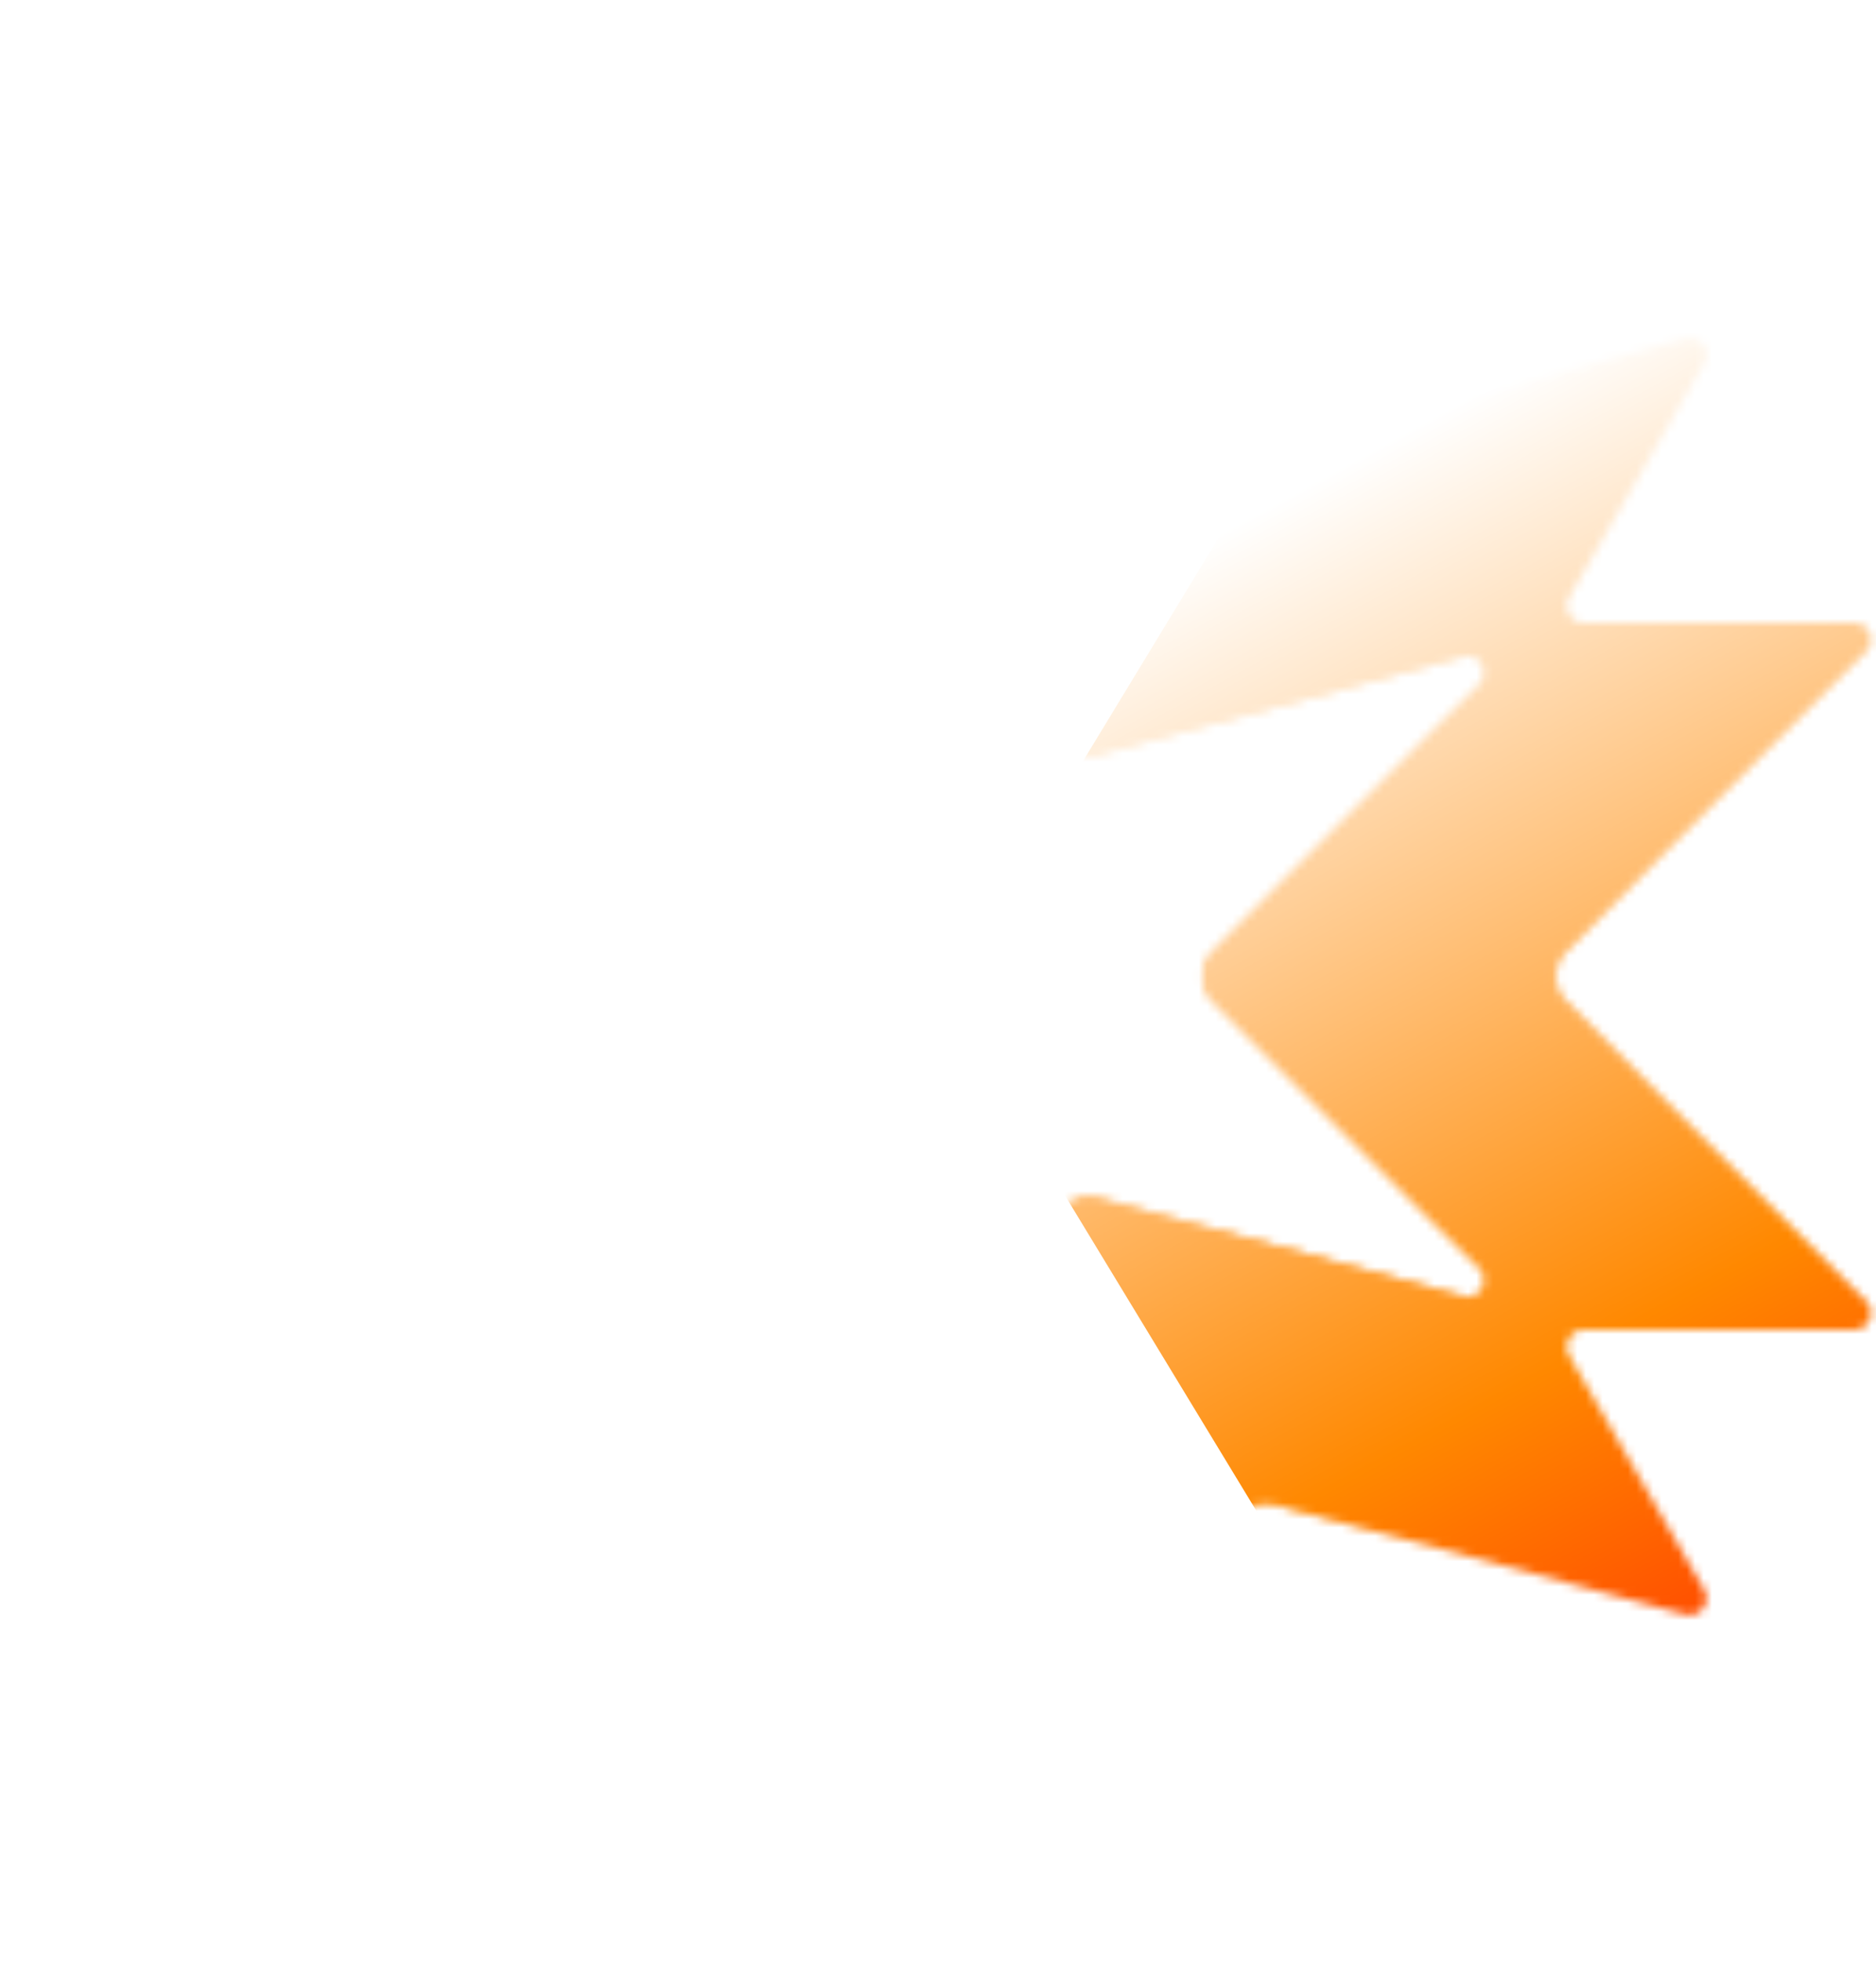 <svg viewBox="0 0 223 233" fill="none" xmlns="http://www.w3.org/2000/svg" class="h-6"><path fill-rule="evenodd" clip-rule="evenodd" d="M188.212 157.998C186.672 157.998 185.71 159.665 186.48 160.998L202.585 188.894C203.476 190.437 202.056 192.287 200.335 191.826L151.491 178.737C149.357 178.165 147.163 179.432 146.592 181.566L133.504 230.411C133.042 232.132 130.731 232.436 129.84 230.893L113.732 202.992C112.962 201.659 111.037 201.659 110.268 202.992L94.159 230.893C93.269 232.436 90.957 232.132 90.496 230.411L77.407 181.566C76.836 179.432 74.642 178.165 72.508 178.737L23.664 191.826C21.943 192.287 20.523 190.437 21.414 188.894L37.519 160.998C38.289 159.665 37.327 157.998 35.787 157.998L3.579 157.998C1.797 157.998 0.905 155.844 2.165 154.584L37.922 118.827C39.484 117.265 39.484 114.733 37.922 113.171L2.165 77.413C0.905 76.153 1.797 73.999 3.579 73.999L35.784 73.999C37.323 73.999 38.286 72.333 37.516 70.999L21.414 43.11C20.523 41.567 21.943 39.717 23.664 40.178L72.508 53.267C74.642 53.838 76.836 52.572 77.407 50.438L90.496 1.593C90.957 -0.128 93.269 -0.433 94.159 1.111L110.267 29.011C111.037 30.345 112.962 30.345 113.732 29.011L129.84 1.111C130.73 -0.433 133.042 -0.128 133.503 1.593L146.592 50.438C147.163 52.572 149.357 53.838 151.491 53.267L200.335 40.178C202.056 39.717 203.476 41.567 202.585 43.11L186.483 70.999C185.713 72.333 186.676 73.999 188.215 73.999L220.421 73.999C222.203 73.999 223.095 76.153 221.835 77.413L186.078 113.171C184.516 114.733 184.516 117.265 186.078 118.827L221.835 154.584C223.095 155.844 222.203 157.998 220.421 157.998L188.212 157.998ZM175.919 81.331C177.366 79.884 175.963 77.455 173.987 77.984L130.491 89.64C128.357 90.211 126.164 88.945 125.592 86.811L113.931 43.293C113.402 41.317 110.597 41.317 110.068 43.293L98.407 86.811C97.835 88.945 95.642 90.211 93.508 89.64L50.014 77.985C48.037 77.455 46.635 79.884 48.082 81.331L79.922 113.171C81.484 114.733 81.484 117.266 79.922 118.828L48.074 150.675C46.627 152.122 48.03 154.55 50.006 154.021L93.508 142.364C95.642 141.792 97.835 143.059 98.407 145.192L110.068 188.711C110.597 190.687 113.402 190.687 113.931 188.711L125.592 145.192C126.164 143.059 128.357 141.792 130.491 142.364L173.994 154.021C175.971 154.551 177.373 152.122 175.926 150.675L144.079 118.828C142.516 117.266 142.516 114.733 144.079 113.171L175.919 81.331Z" fill="white"></path><mask id="mask0_354_41876" style="mask-type:alpha" maskUnits="userSpaceOnUse" x="1" y="0" width="222" height="232"><path fill-rule="evenodd" clip-rule="evenodd" d="M188.212 157.998C186.672 157.998 185.71 159.665 186.48 160.998L202.585 188.894C203.476 190.437 202.056 192.287 200.335 191.826L151.491 178.737C149.357 178.165 147.163 179.432 146.592 181.566L133.504 230.411C133.042 232.132 130.731 232.436 129.84 230.893L113.732 202.992C112.962 201.659 111.037 201.659 110.268 202.992L94.159 230.893C93.269 232.436 90.957 232.132 90.496 230.411L77.407 181.566C76.836 179.432 74.642 178.165 72.508 178.737L23.664 191.826C21.943 192.287 20.523 190.437 21.414 188.894L37.519 160.998C38.289 159.665 37.327 157.998 35.787 157.998L3.579 157.998C1.797 157.998 0.905 155.844 2.165 154.584L37.922 118.827C39.484 117.265 39.484 114.733 37.922 113.171L2.165 77.413C0.905 76.153 1.797 73.999 3.579 73.999L35.784 73.999C37.323 73.999 38.286 72.333 37.516 70.999L21.414 43.11C20.523 41.567 21.943 39.717 23.664 40.178L72.508 53.267C74.642 53.838 76.836 52.572 77.407 50.438L90.496 1.593C90.957 -0.128 93.269 -0.433 94.159 1.111L110.267 29.011C111.037 30.345 112.962 30.345 113.732 29.011L129.84 1.111C130.73 -0.433 133.042 -0.128 133.503 1.593L146.592 50.438C147.163 52.572 149.357 53.838 151.491 53.267L200.335 40.178C202.056 39.717 203.476 41.567 202.585 43.11L186.483 70.999C185.713 72.333 186.676 73.999 188.215 73.999L220.421 73.999C222.203 73.999 223.095 76.153 221.835 77.413L186.078 113.171C184.516 114.733 184.516 117.265 186.078 118.827L221.835 154.584C223.095 155.844 222.203 157.998 220.421 157.998L188.212 157.998ZM175.919 81.331C177.366 79.884 175.963 77.455 173.987 77.984L130.491 89.64C128.357 90.211 126.164 88.945 125.592 86.811L113.931 43.293C113.402 41.317 110.597 41.317 110.068 43.293L98.407 86.811C97.835 88.945 95.642 90.211 93.508 89.64L50.014 77.985C48.037 77.455 46.635 79.884 48.082 81.331L79.922 113.171C81.484 114.733 81.484 117.266 79.922 118.828L48.074 150.675C46.627 152.122 48.03 154.55 50.006 154.021L93.508 142.364C95.642 141.792 97.835 143.059 98.407 145.192L110.068 188.711C110.597 190.687 113.402 190.687 113.931 188.711L125.592 145.192C126.164 143.059 128.357 141.792 130.491 142.364L173.994 154.021C175.971 154.551 177.373 152.122 175.926 150.675L144.079 118.828C142.516 117.266 142.516 114.733 144.079 113.171L175.919 81.331Z" fill="url(#paint0_angular_354_41876)"></path><path fill-rule="evenodd" clip-rule="evenodd" d="M188.212 157.998C186.672 157.998 185.71 159.665 186.48 160.998L202.585 188.894C203.476 190.437 202.056 192.287 200.335 191.826L151.491 178.737C149.357 178.165 147.163 179.432 146.592 181.566L133.504 230.411C133.042 232.132 130.731 232.436 129.84 230.893L113.732 202.992C112.962 201.659 111.037 201.659 110.268 202.992L94.159 230.893C93.269 232.436 90.957 232.132 90.496 230.411L77.407 181.566C76.836 179.432 74.642 178.165 72.508 178.737L23.664 191.826C21.943 192.287 20.523 190.437 21.414 188.894L37.519 160.998C38.289 159.665 37.327 157.998 35.787 157.998L3.579 157.998C1.797 157.998 0.905 155.844 2.165 154.584L37.922 118.827C39.484 117.265 39.484 114.733 37.922 113.171L2.165 77.413C0.905 76.153 1.797 73.999 3.579 73.999L35.784 73.999C37.323 73.999 38.286 72.333 37.516 70.999L21.414 43.11C20.523 41.567 21.943 39.717 23.664 40.178L72.508 53.267C74.642 53.838 76.836 52.572 77.407 50.438L90.496 1.593C90.957 -0.128 93.269 -0.433 94.159 1.111L110.267 29.011C111.037 30.345 112.962 30.345 113.732 29.011L129.84 1.111C130.73 -0.433 133.042 -0.128 133.503 1.593L146.592 50.438C147.163 52.572 149.357 53.838 151.491 53.267L200.335 40.178C202.056 39.717 203.476 41.567 202.585 43.11L186.483 70.999C185.713 72.333 186.676 73.999 188.215 73.999L220.421 73.999C222.203 73.999 223.095 76.153 221.835 77.413L186.078 113.171C184.516 114.733 184.516 117.265 186.078 118.827L221.835 154.584C223.095 155.844 222.203 157.998 220.421 157.998L188.212 157.998ZM175.919 81.331C177.366 79.884 175.963 77.455 173.987 77.984L130.491 89.64C128.357 90.211 126.164 88.945 125.592 86.811L113.931 43.293C113.402 41.317 110.597 41.317 110.068 43.293L98.407 86.811C97.835 88.945 95.642 90.211 93.508 89.64L50.014 77.985C48.037 77.455 46.635 79.884 48.082 81.331L79.922 113.171C81.484 114.733 81.484 117.266 79.922 118.828L48.074 150.675C46.627 152.122 48.03 154.55 50.006 154.021L93.508 142.364C95.642 141.792 97.835 143.059 98.407 145.192L110.068 188.711C110.597 190.687 113.402 190.687 113.931 188.711L125.592 145.192C126.164 143.059 128.357 141.792 130.491 142.364L173.994 154.021C175.971 154.551 177.373 152.122 175.926 150.675L144.079 118.828C142.516 117.266 142.516 114.733 144.079 113.171L175.919 81.331Z" fill="url(#paint1_angular_354_41876)"></path></mask><g mask="url(#mask0_354_41876)"><g filter="url(#filter0_f_354_41876)"><path d="M199.78 -26.581L112 117.997L155.89 190.286L199.78 262.575L277.233 117.997L199.78 -26.581Z" fill="url(#paint2_linear_354_41876)"></path></g></g><defs><filter id="filter0_f_354_41876" x="91.346" y="-47.236" width="206.54" height="330.465" filterUnits="userSpaceOnUse" color-interpolation-filters="sRGB"><feFlood flood-opacity="0" result="BackgroundImageFix"></feFlood><feBlend mode="normal" in="SourceGraphic" in2="BackgroundImageFix" result="shape"></feBlend><feGaussianBlur stdDeviation="10.327" result="effect1_foregroundBlur_354_41876"></feGaussianBlur></filter><radialGradient id="paint0_angular_354_41876" cx="0" cy="0" r="1" gradientUnits="userSpaceOnUse" gradientTransform="translate(150.342 182.032) rotate(59.435) scale(161.356 156.629)"><stop offset="0.456" stop-color="white"></stop><stop offset="0.763" stop-color="#FF8800"></stop><stop offset="0.896" stop-color="#FF3D00"></stop><stop offset="0.917" stop-color="white"></stop></radialGradient><radialGradient id="paint1_angular_354_41876" cx="0" cy="0" r="1" gradientUnits="userSpaceOnUse" gradientTransform="translate(112 116.002) rotate(90) scale(115.892 110.425)"><stop offset="0.031" stop-color="white"></stop><stop offset="0.501" stop-color="white"></stop><stop offset="0.578" stop-color="white"></stop><stop offset="0.788" stop-color="white" stop-opacity="0"></stop><stop offset="1" stop-color="white" stop-opacity="0"></stop></radialGradient><linearGradient id="paint2_linear_354_41876" x1="139.539" y1="66.362" x2="210.107" y2="195.449" gradientUnits="userSpaceOnUse"><stop stop-color="white"></stop><stop offset="0.72" stop-color="#FF8800"></stop><stop offset="1" stop-color="#FF4400"></stop></linearGradient></defs></svg>